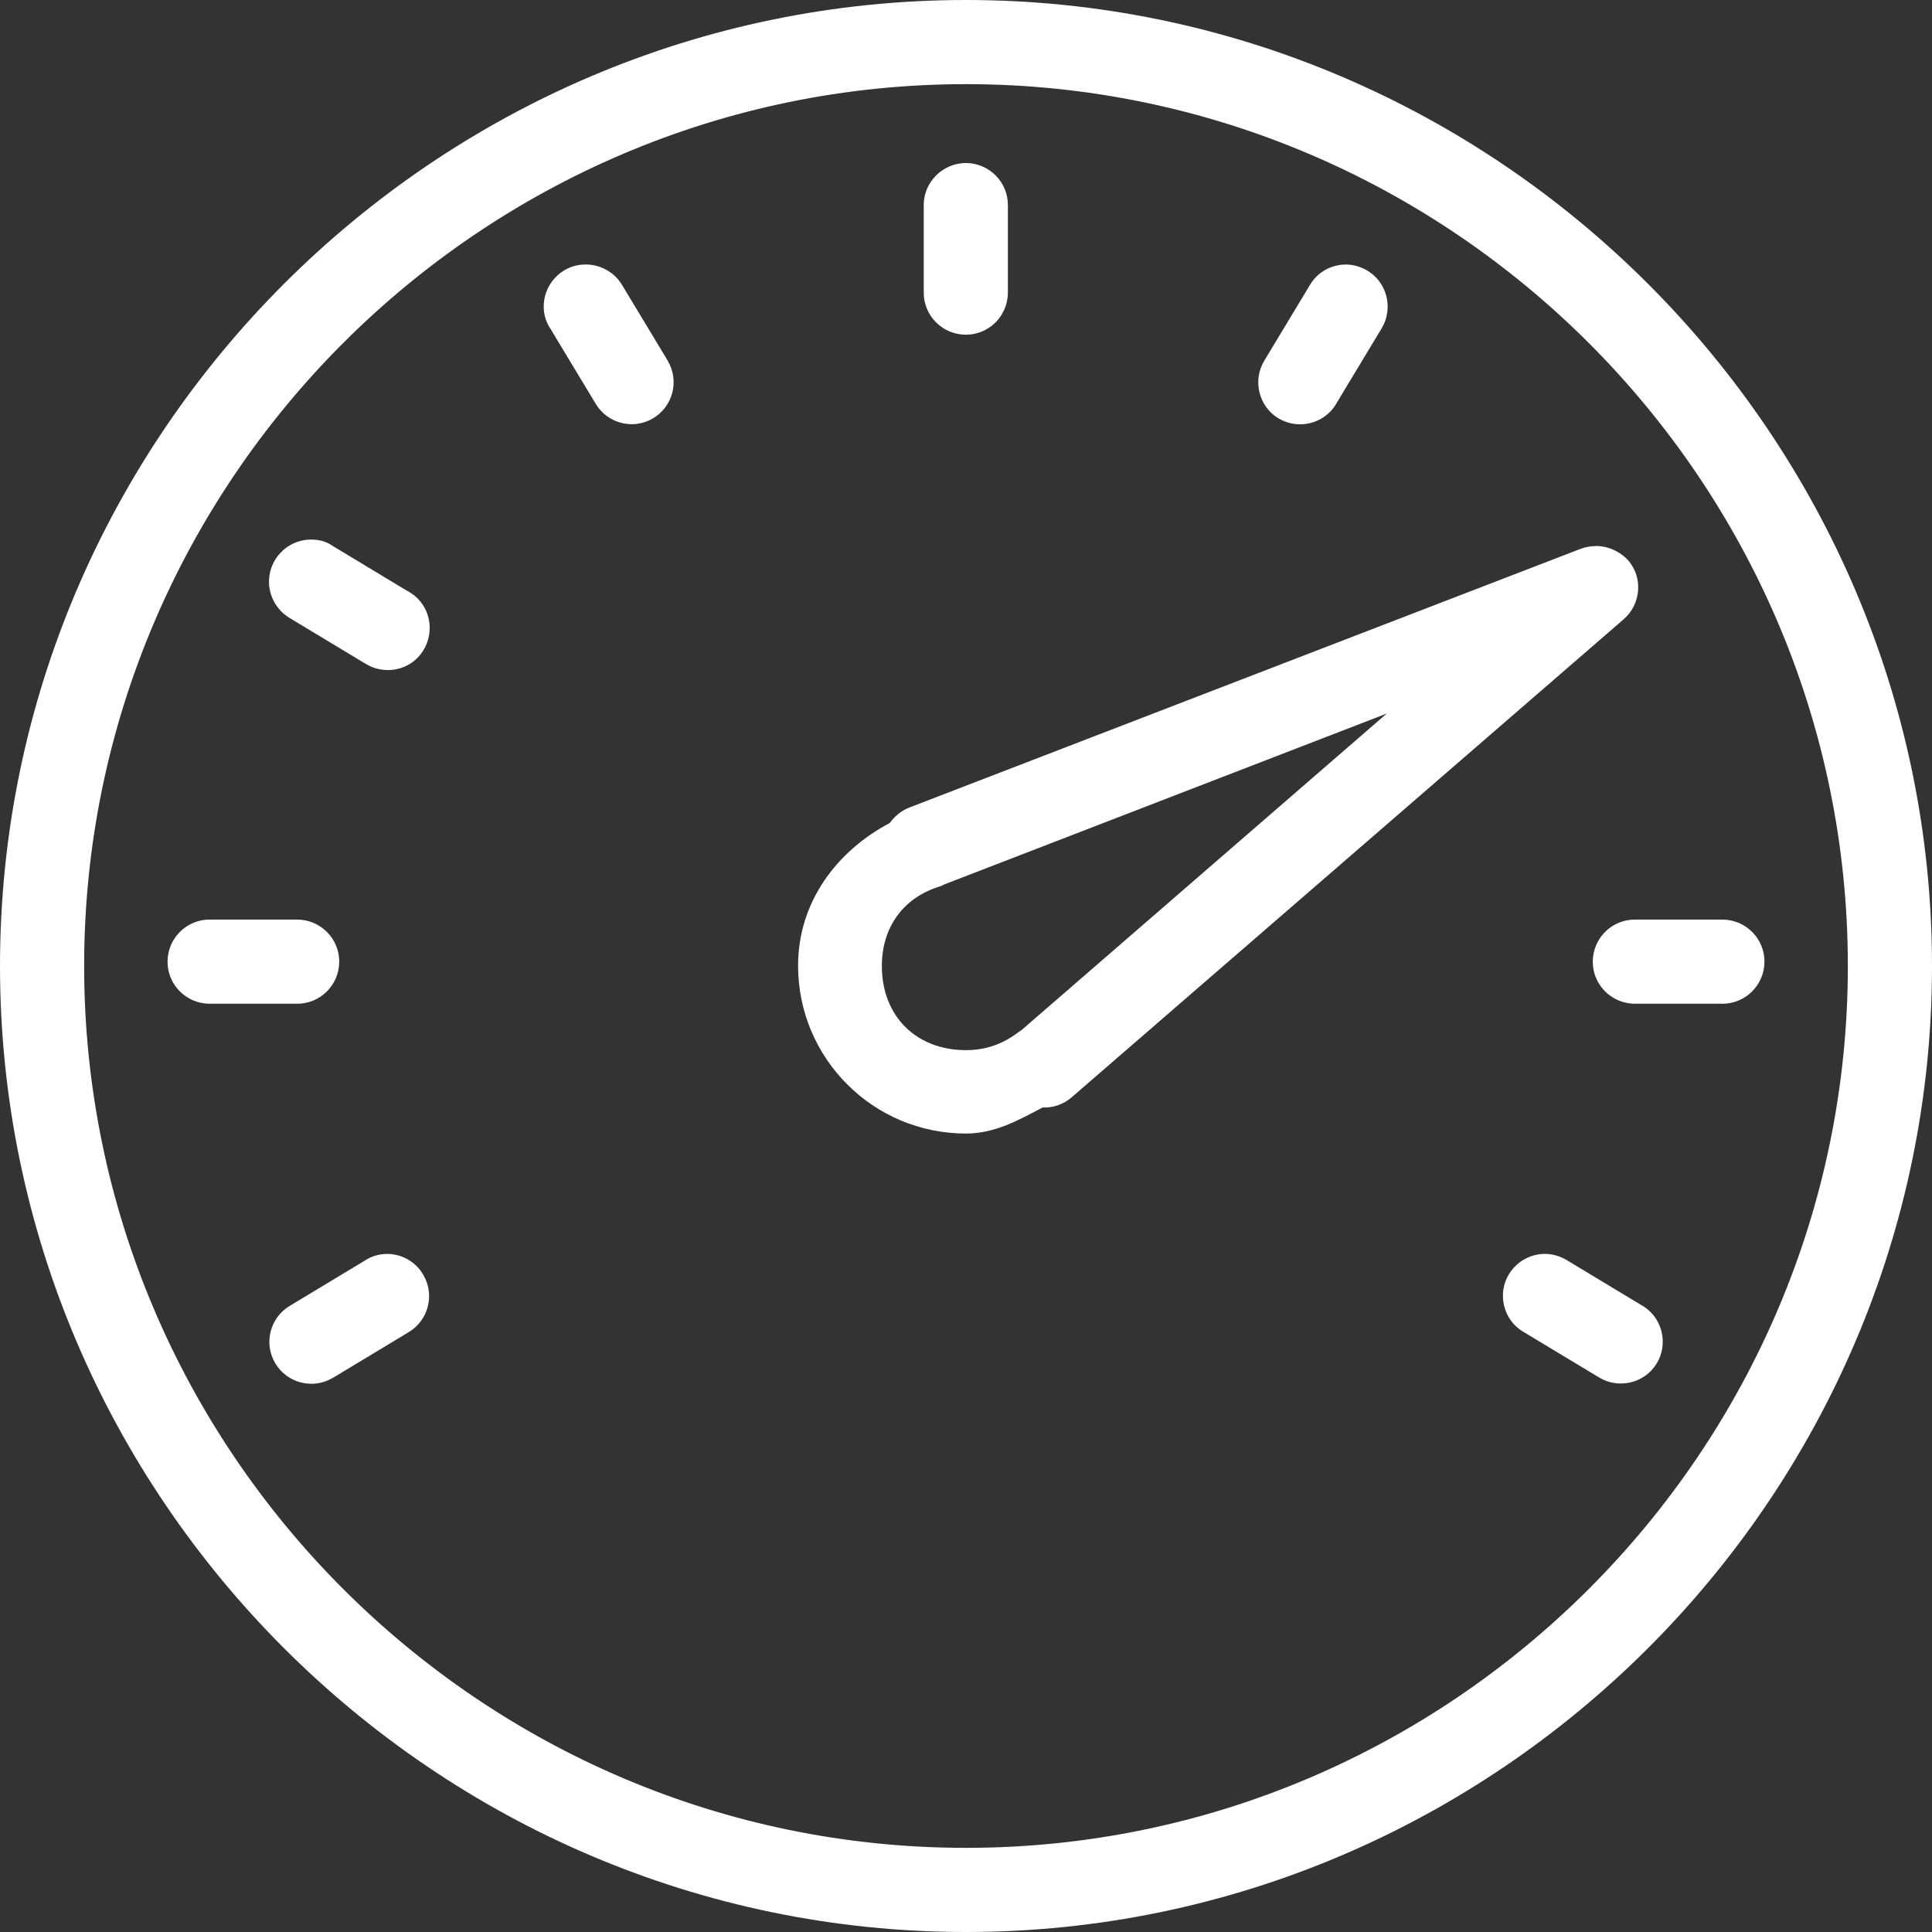 <?xml version="1.0" encoding="utf-8"?>
<!-- Generator: Adobe Illustrator 25.2.1, SVG Export Plug-In . SVG Version: 6.00 Build 0)  -->
<svg version="1.1" id="Layer_1" xmlns="http://www.w3.org/2000/svg" xmlns:xlink="http://www.w3.org/1999/xlink" x="0px" y="0px"
	 viewBox="0 0 512 512" style="enable-background:new 0 0 512 512;" xml:space="preserve">
<rect x="0" y="0" width="512" height="512" fill="#333333" stroke="none"/>
<style type="text/css">
	.st0{fill:#FFFFFF;}
</style>
<path class="st0" d="M256,0C115.3,0,0,115.3,0,256s115.3,256,256,256s256-115.3,256-256S396.7,0,256,0z M256,22.3
	c128.6,0,233.7,105.1,233.7,233.7S384.6,489.7,256,489.7S22.3,384.6,22.3,256S127.4,22.3,256,22.3z M255.8,43.2
	c-6.1,0.1-11.1,5.2-11,11.3l0,0v22.9c-0.1,6.1,4.8,11.2,11,11.3c6.1,0.1,11.2-4.8,11.3-11c0-0.1,0-0.2,0-0.3V54.5
	c0.1-6.1-4.8-11.2-11-11.3C256.1,43.2,255.9,43.2,255.8,43.2z M154.6,70.1c-6.1,0.3-10.8,5.6-10.5,11.7c0.1,1.9,0.7,3.7,1.7,5.2
	l12,19.9c3.1,5.3,9.9,7.1,15.2,4s7.1-9.9,4-15.2c0-0.1-0.1-0.2-0.1-0.2l-12-19.9C162.8,72,158.8,69.9,154.6,70.1z M357,70.1
	c-4.1-0.1-7.9,2-9.9,5.5l-12,19.9c-3.2,5.2-1.6,12.1,3.6,15.3c5.2,3.2,12.1,1.6,15.3-3.6c0-0.1,0.1-0.2,0.1-0.2l12-19.9
	c3.2-5.2,1.6-12.1-3.6-15.3C360.9,70.8,359,70.2,357,70.1z M81.9,143c-6.1,0.3-10.9,5.5-10.6,11.7c0.2,3.8,2.3,7.2,5.5,9.1l19.9,12
	c5.2,3.3,12.1,1.9,15.4-3.3s1.9-12.1-3.3-15.4c-0.2-0.1-0.4-0.3-0.7-0.4l-19.9-12C86.4,143.4,84.2,142.9,81.9,143z M423.3,144.7
	c-1.5,0-2.9,0.2-4.3,0.7L241,214c-2.1,0.8-3.9,2.3-5.2,4.1c-14,7.4-24.3,20.9-24.3,37.8c0,24.6,19.9,44.5,44.5,44.5
	c7.7,0,14-3.6,20.3-6.9c2.8,0.1,5.5-0.8,7.7-2.7l146.3-126.7c4.6-4,5.2-11.1,1.1-15.7C429.3,146.2,426.4,144.8,423.3,144.7z
	 M367.5,189.1L270.7,273c-0.3,0.2-0.6,0.4-0.9,0.6c-3.8,2.9-8.3,4.7-13.8,4.7c-13.2,0-22.3-9-22.3-22.3c0-10.5,5.9-18,14.8-20.9
	c0.6-0.2,1.2-0.4,1.7-0.7L367.5,189.1z M55.7,243.7c-6.1-0.1-11.2,4.8-11.3,11c-0.1,6.1,4.8,11.2,11,11.3c0.1,0,0.2,0,0.3,0h22.9
	c6.1,0.1,11.2-4.8,11.3-11c0.1-6.1-4.8-11.2-11-11.3c-0.1,0-0.2,0-0.3,0H55.7z M433.4,243.7c-6.1-0.1-11.2,4.8-11.3,11
	c-0.1,6.1,4.8,11.2,11,11.3c0.1,0,0.2,0,0.3,0h22.9c6.1,0.1,11.2-4.8,11.3-11c0.1-6.1-4.8-11.2-11-11.3c-0.1,0-0.2,0-0.3,0H433.4z
	 M102.8,332.3c-2.1,0-4.2,0.5-6,1.7l-19.9,12c-5.3,3.1-7.1,9.9-4,15.2s9.9,7.1,15.2,4c0.1,0,0.2-0.1,0.2-0.1l19.9-12
	c5.3-3.1,7.1-9.9,4-15.2C110.3,334.5,106.7,332.4,102.8,332.3z M408.9,332.3c-6.1,0.3-10.9,5.5-10.6,11.6c0.2,3.8,2.2,7.2,5.5,9.1
	l19.9,12c5.2,3.2,12.1,1.6,15.3-3.6c3.2-5.2,1.6-12.1-3.6-15.3c-0.1-0.1-0.2-0.1-0.2-0.1l-19.9-12
	C413.3,332.8,411.1,332.2,408.9,332.3z"/>
</svg>
